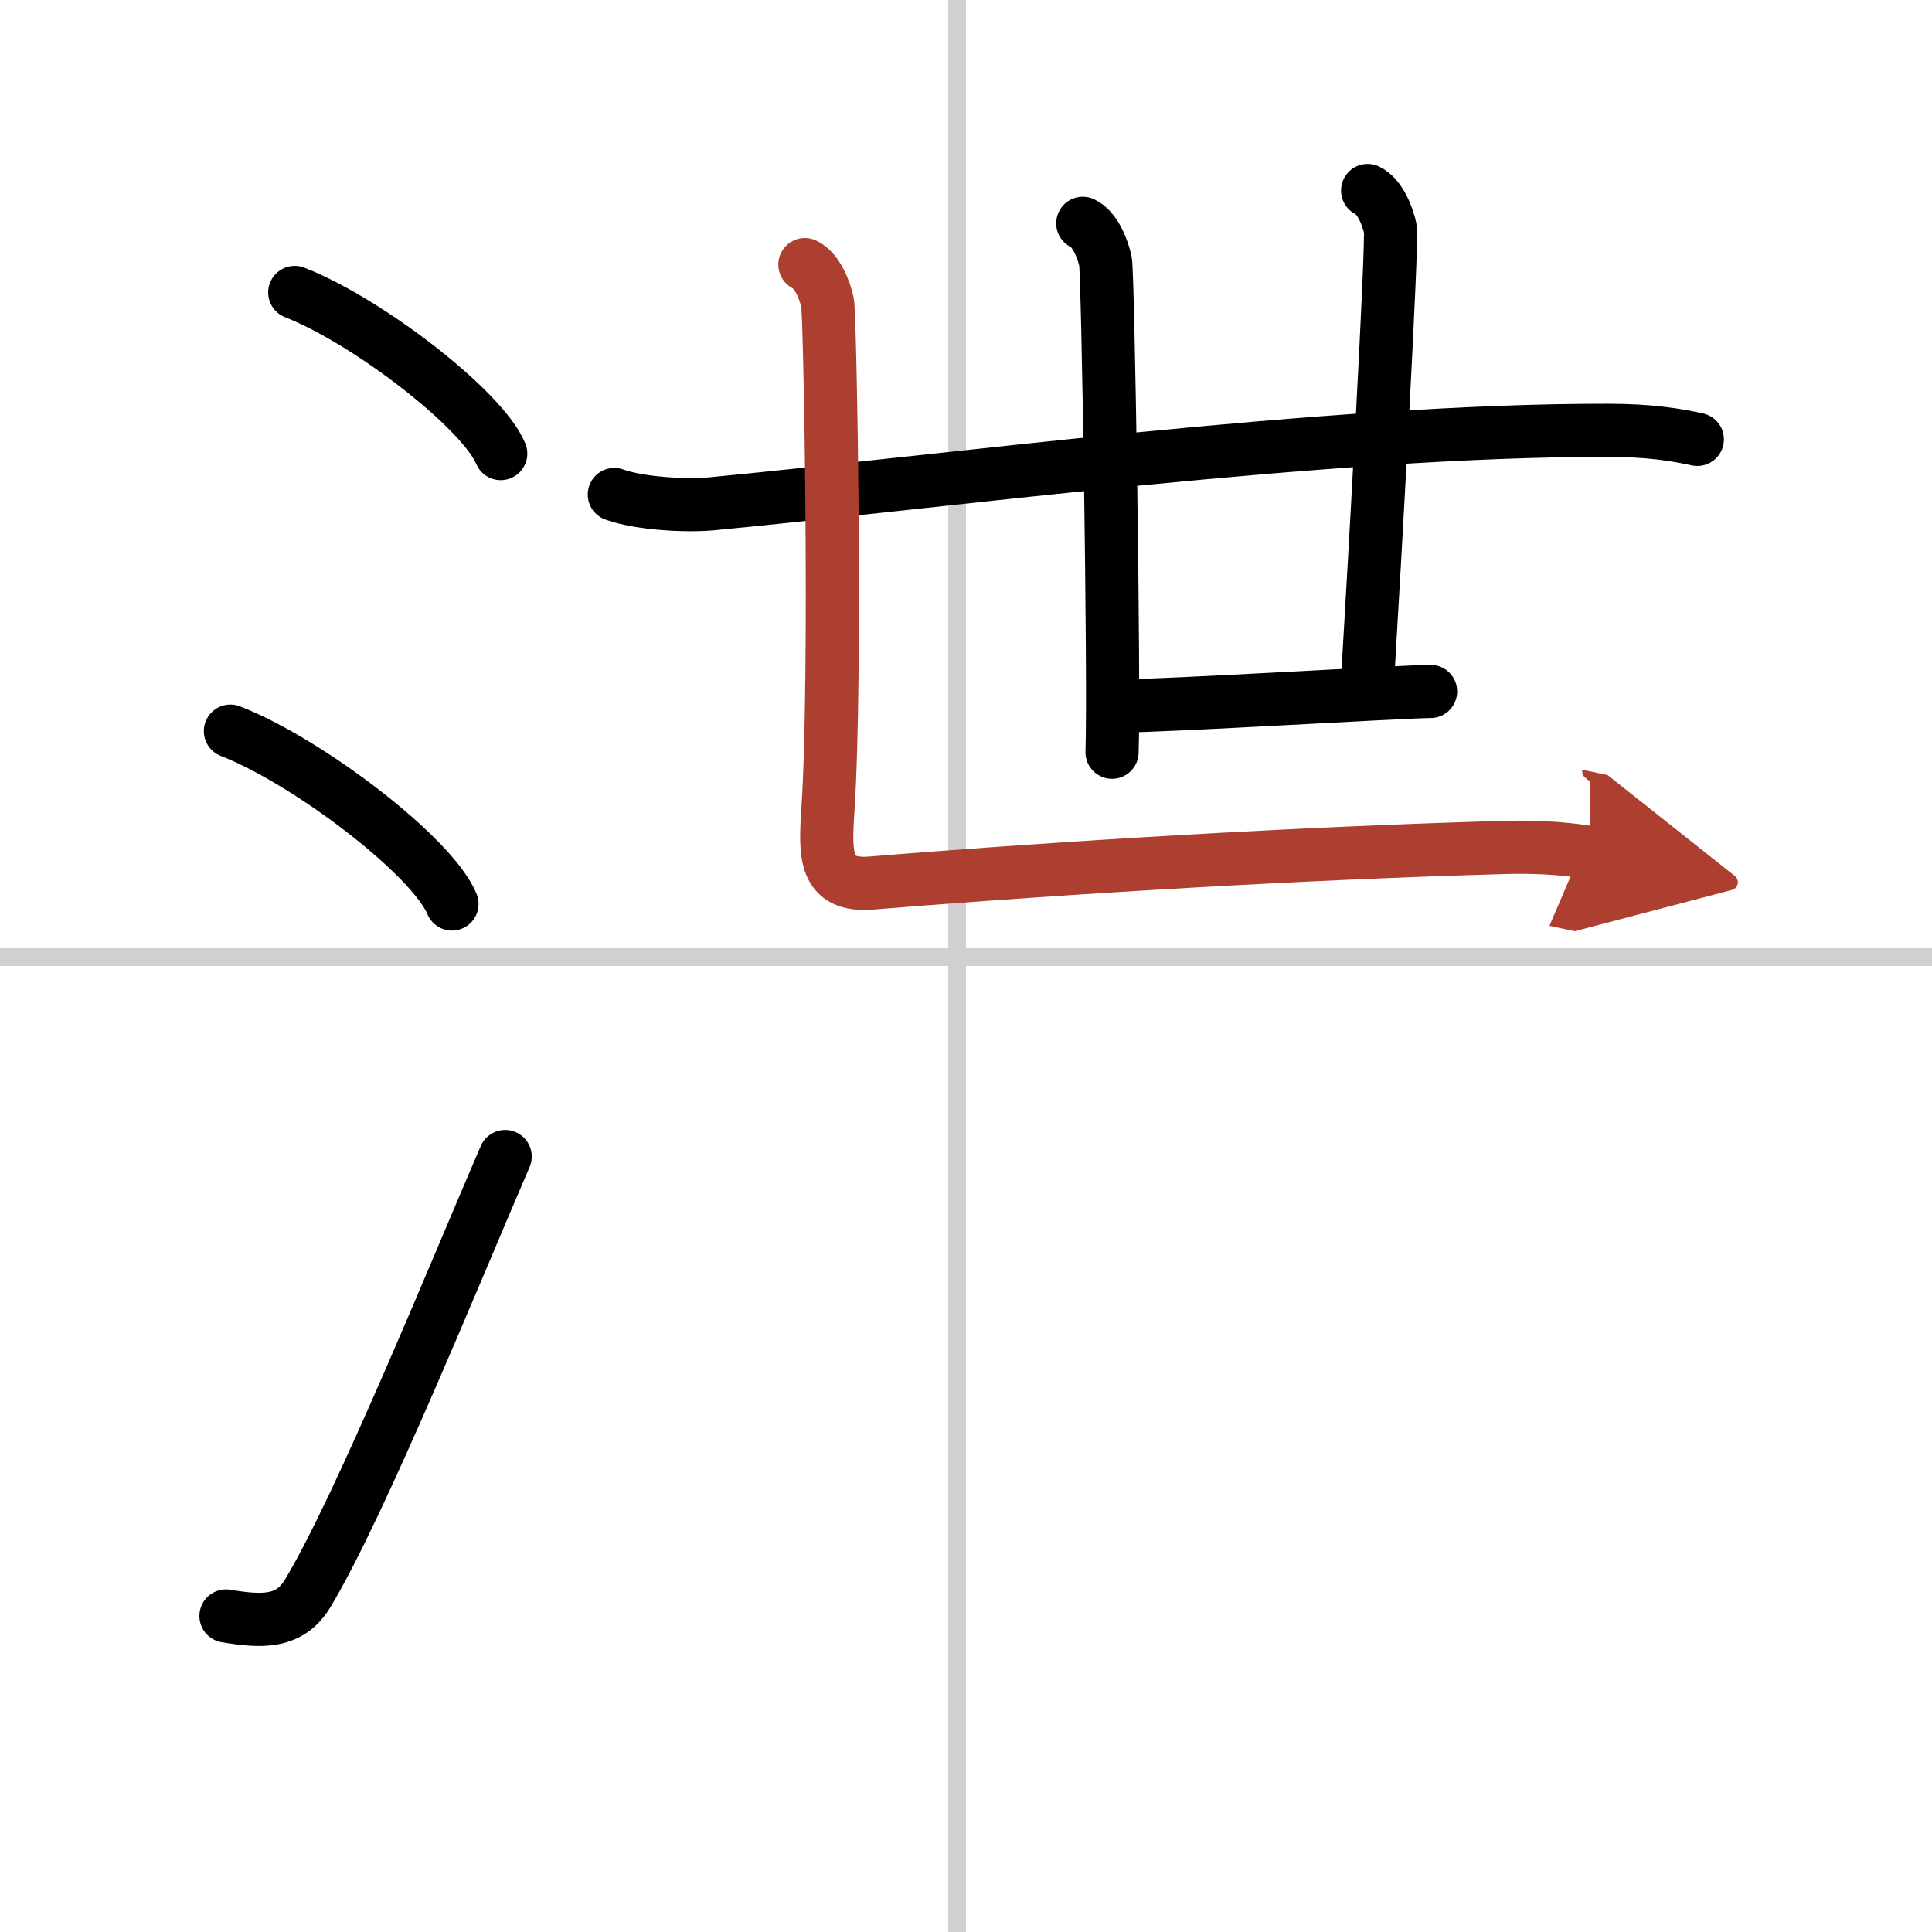<svg width="400" height="400" viewBox="0 0 109 109" xmlns="http://www.w3.org/2000/svg"><defs><marker id="a" markerWidth="4" orient="auto" refX="1" refY="5" viewBox="0 0 10 10"><polyline points="0 0 10 5 0 10 1 5" fill="#ad3f31" stroke="#ad3f31"/></marker></defs><g fill="none" stroke="#000" stroke-linecap="round" stroke-linejoin="round" stroke-width="3"><rect width="100%" height="100%" fill="#fff" stroke="#fff"/><line x1="54" x2="54" y2="109" stroke="#d0d0d0" stroke-width="1"/><line x2="109" y1="54" y2="54" stroke="#d0d0d0" stroke-width="1"/><path d="m16.63 16.5c4.1 1.6 10.59 6.6 11.62 9.09"/><path d="m13 41.25c4.41 1.72 11.4 7.07 12.5 9.75"/><path d="M12.75,91.17c2,0.33,3.58,0.42,4.6-1.26C20.32,85,25.8,71.5,28.5,65.25"/><path d="M34.66,27.9c1.44,0.52,4.09,0.66,5.53,0.52C52.5,27.25,75,24.25,90.71,24.28c2.4,0,3.84,0.25,5.05,0.51"/><path d="m61.09 12.6c0.71 0.33 1.14 1.49 1.28 2.15s0.51 23.56 0.37 27.69"/><path d="m77.16 10.75c0.71 0.33 1.14 1.49 1.28 2.15s-0.89 18.96-1.31 25.91"/><path d="m63.16 39.83c2.62 0 16.08-0.82 17.55-0.82"/><path d="m45.41 14.93c0.71 0.33 1.14 1.49 1.28 2.15s0.52 21 0.02 28.6c-0.16 2.48-0.25 4.36 2.45 4.14 11.49-0.93 24.44-1.69 35.77-2.01 2.13-0.06 3.93 0.13 4.74 0.3" marker-end="url(#a)" stroke="#ad3f31"/></g></svg>
